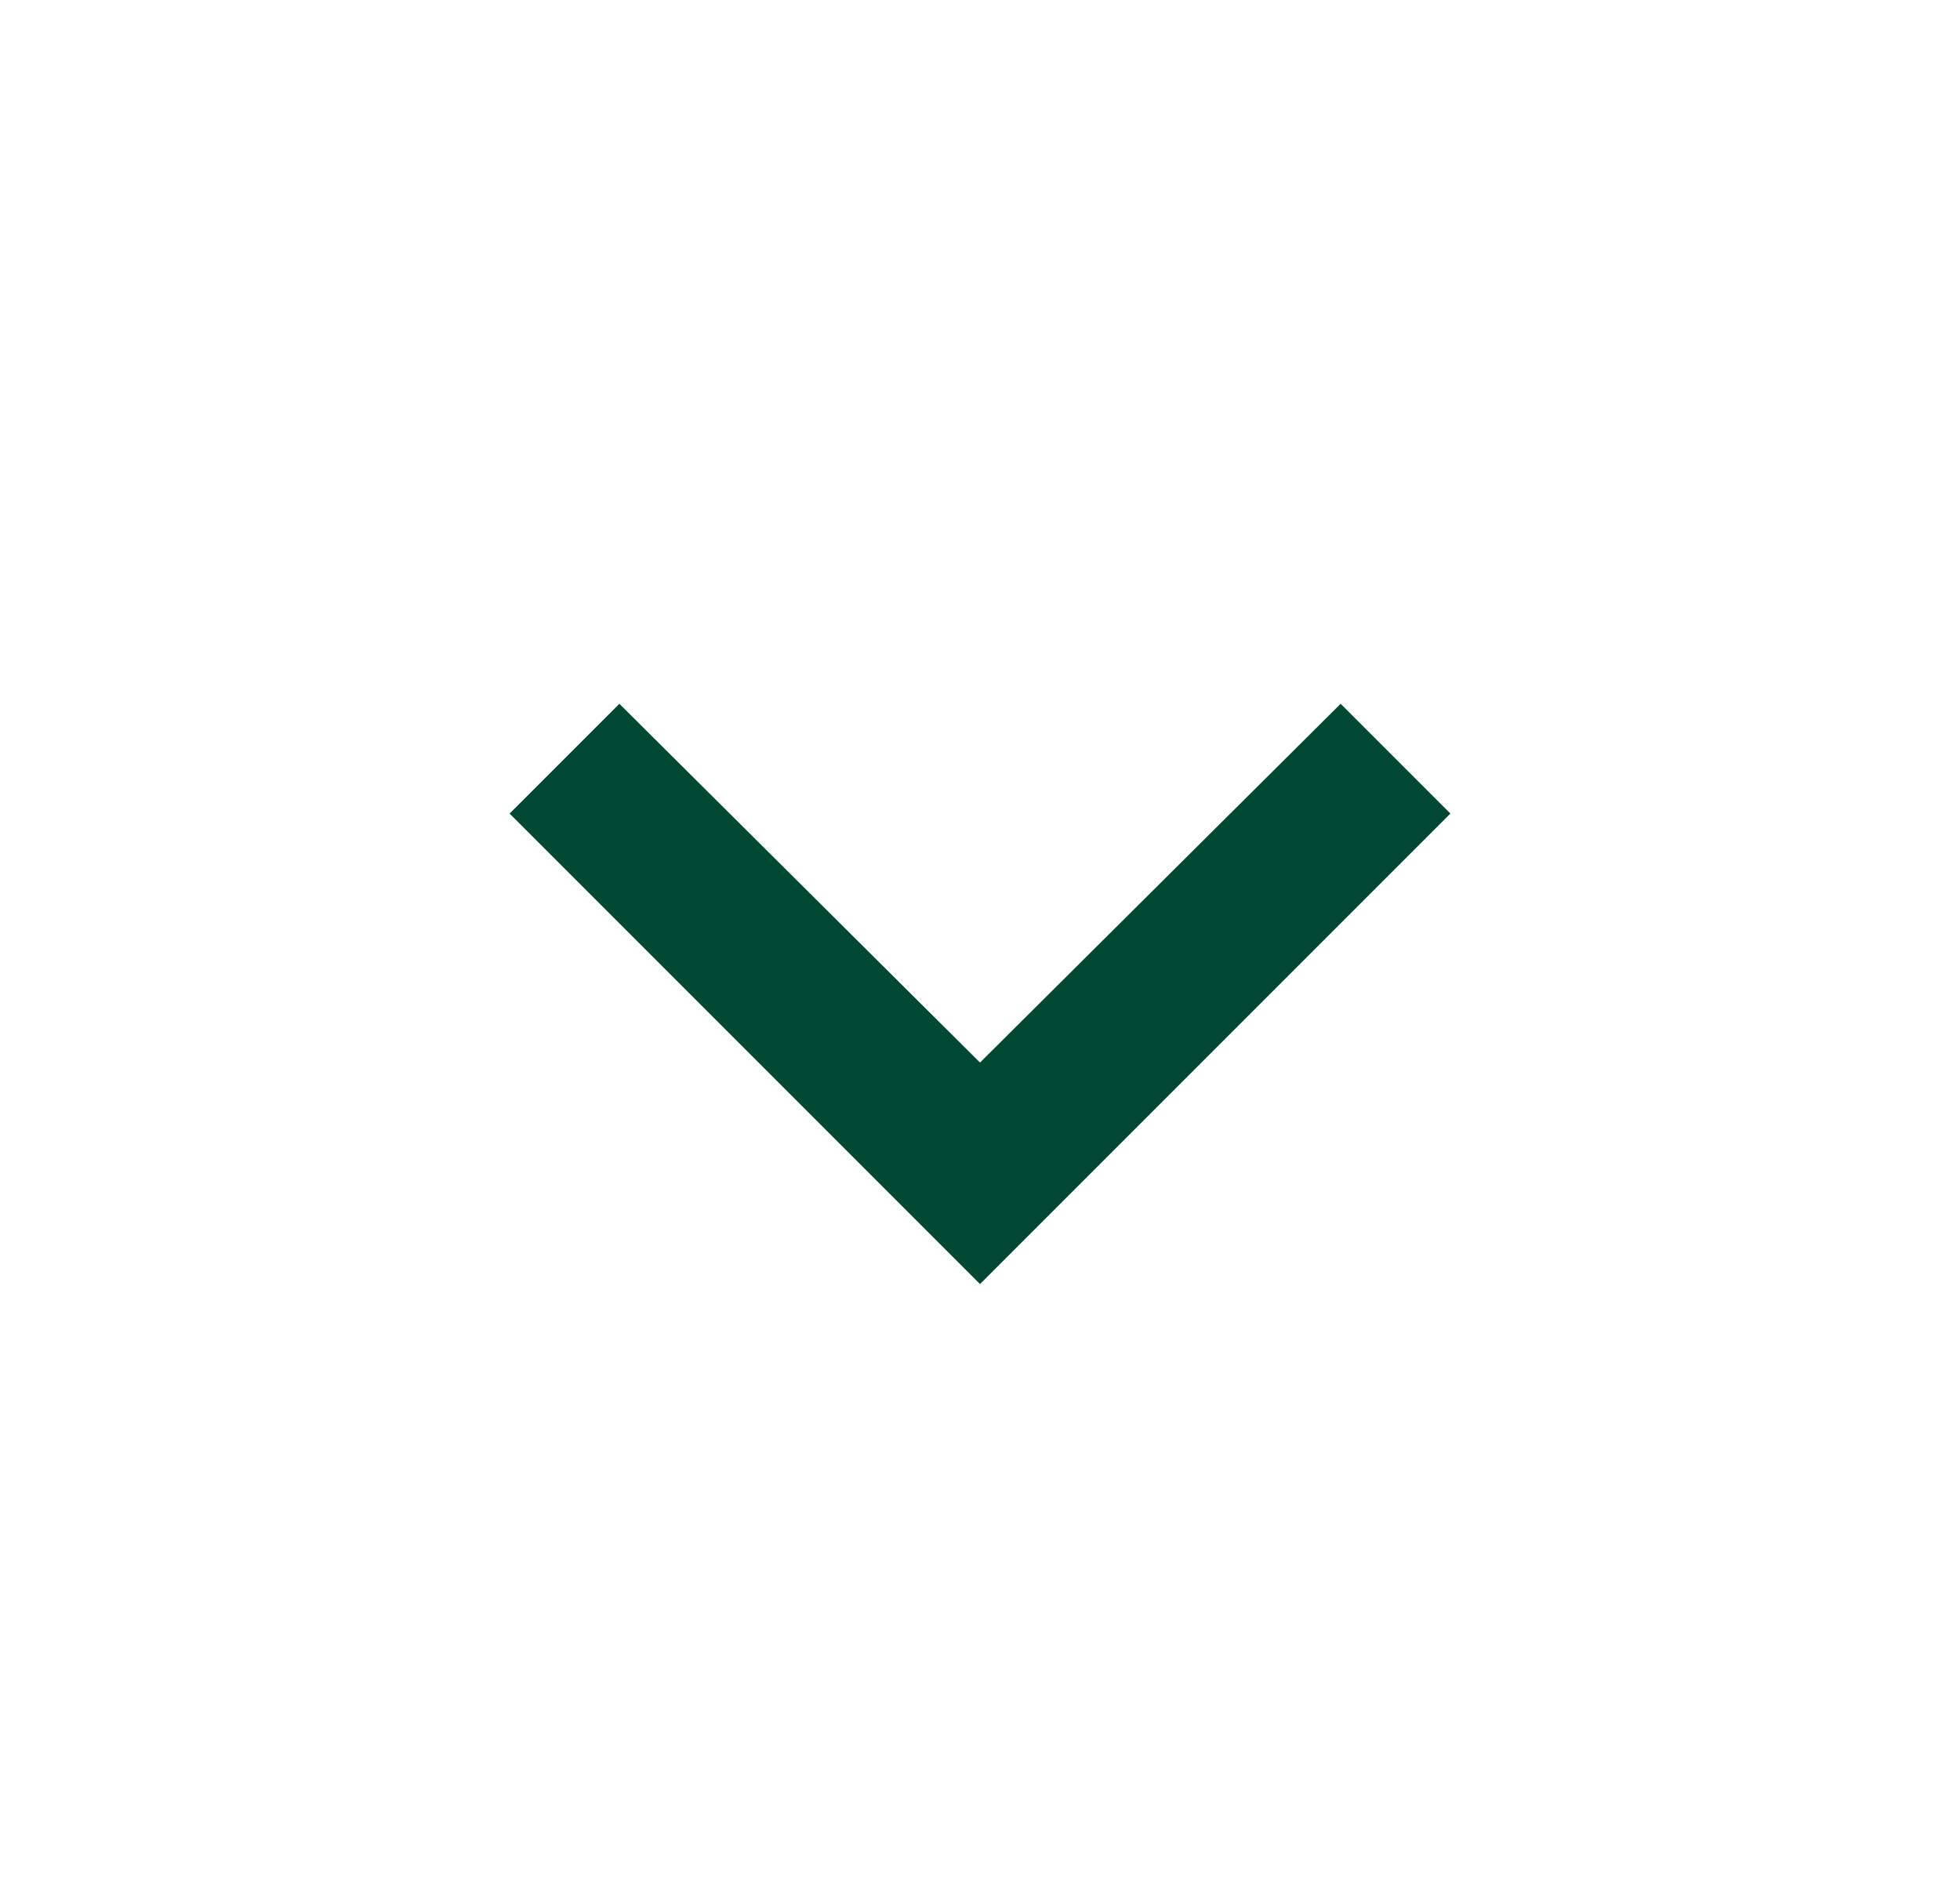 <svg width="25" height="24" viewBox="0 0 25 24" fill="none" xmlns="http://www.w3.org/2000/svg">
<g id="arrow_forward_ios_24dp_5F6368_FILL0_wght200_GRAD0_opsz24 3">
<path id="Vector" d="M12.5 16.375L6.5 10.375L7.9 8.975L12.5 13.55L17.1 8.975L18.5 10.375L12.5 16.375Z" fill="#004831"/>
</g>
</svg>
